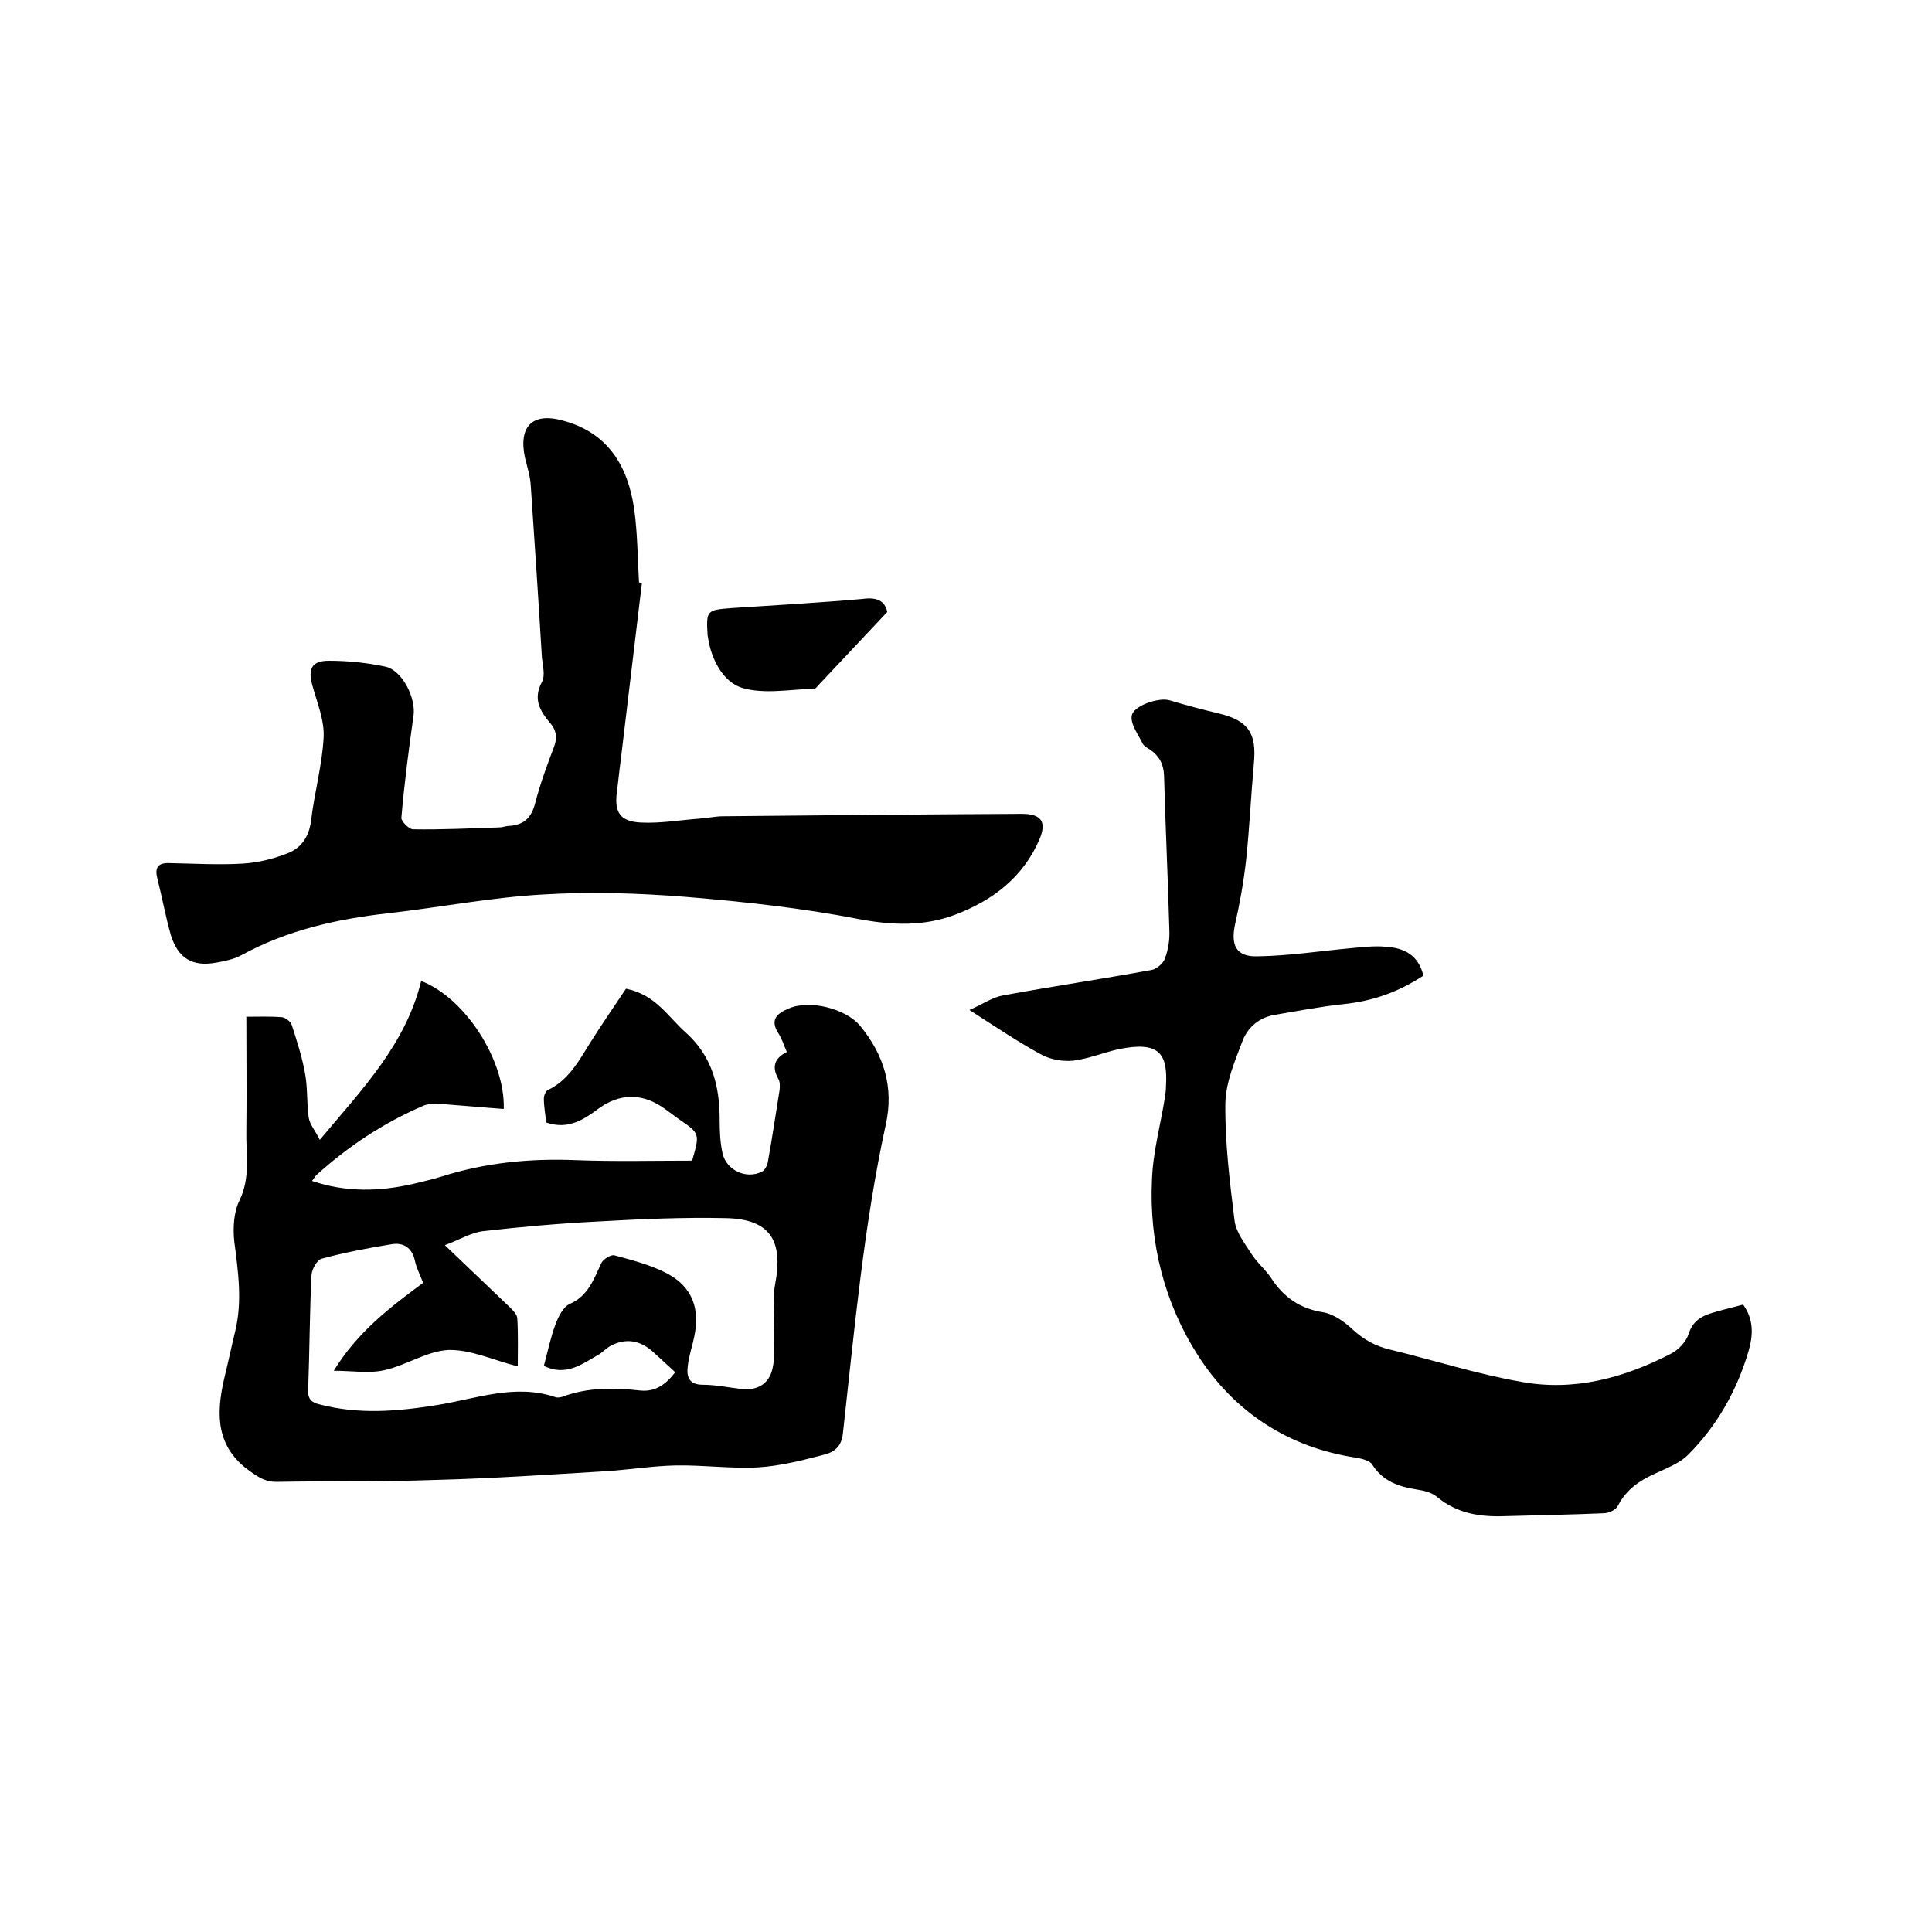 <svg enable-background="new 0 0 400 400" viewBox="0 0 400 400" xmlns="http://www.w3.org/2000/svg"><path d="m113.1 232.4c-.2-1.7-.5-3.3-.5-5 0-.6.4-1.5.8-1.7 4.2-2 6.3-5.8 8.6-9.5 2.5-4 5.2-7.9 7.6-11.5 6.1 1.2 8.7 5.8 12.3 9 5.6 5 7.1 11.2 7.1 18.2 0 2.3.1 4.7.6 6.9.8 3.5 4.9 5.4 8.1 3.8.7-.3 1.2-1.4 1.3-2.2.9-4.9 1.6-9.8 2.4-14.7.1-.8.1-1.8-.3-2.4-1.3-2.4-.8-4.2 1.8-5.5-.6-1.4-1-2.7-1.7-3.8-1.9-2.9-.3-4.2 2.1-5.2 4.3-1.9 11.8 0 14.8 3.6 4.9 6 7 12.7 5.3 20.4-4.6 21.1-6.5 42.6-8.9 64.1-.3 2.6-1.8 3.7-3.6 4.2-4.6 1.2-9.2 2.4-13.9 2.7-5.7.3-11.4-.5-17.1-.4-4.8.1-9.7.9-14.5 1.2-11.7.7-23.4 1.5-35.2 1.8-11 .4-22 .2-33 .4-2.2 0-3.6-.9-5.3-2.1-7.2-5-7.2-11.8-5.5-19.2.8-3.3 1.5-6.6 2.3-9.9 1.5-6.2.6-12.4-.2-18.6-.3-2.8-.1-6.1 1.1-8.5 2.3-4.8 1.3-9.5 1.4-14.3.1-7.7 0-15.4 0-23.7 2.2 0 4.8-.1 7.4.1.7.1 1.8.9 2 1.6 1.1 3.4 2.2 6.8 2.8 10.3.5 2.9.3 5.9.7 8.8.2 1.5 1.4 2.8 2.3 4.7 8.8-10.5 17.8-19.8 21-32.9 9.1 3.5 17.4 16.4 17.1 26.5-4.2-.3-8.4-.7-12.5-1-1.4-.1-3.1-.2-4.3.4-8.1 3.5-15.4 8.3-22 14.3-.3.3-.5.7-.9 1.2 7.1 2.4 14 2.2 21 .6 2-.5 3.9-.9 5.8-1.5 9.1-2.9 18.4-3.8 27.9-3.4 8 .3 16.1.1 24 .1 1.6-5.6 1.6-5.6-2.6-8.5-1.3-.9-2.5-1.9-3.9-2.8-4.3-2.7-8.6-2.5-12.7.4-3.1 2.3-6.4 4.6-11 3zm26.7 51.7c-1.6-1.5-3.2-2.9-4.7-4.3-2.6-2.3-5.5-2.8-8.6-1.2-1 .5-1.8 1.5-2.8 2-3.3 1.9-6.6 4.4-11.1 2.2.8-3 1.4-5.9 2.4-8.6.6-1.6 1.6-3.6 2.9-4.2 3.9-1.7 5-5.1 6.6-8.5.4-.8 2-1.8 2.7-1.6 3.7 1 7.6 2 11 3.8 5.2 2.8 6.8 7.4 5.5 13.2-.4 2-1.1 3.9-1.3 5.9-.3 2.2.2 3.9 3.1 3.9 2.7 0 5.5.6 8.2.9 3.1.3 5.5-1.1 6.2-4.1.5-2 .4-4.2.4-6.3.1-3.8-.5-7.7.2-11.4 1.7-9-1.1-13.4-10.2-13.6-8.9-.2-17.8.2-26.6.7-7.9.4-15.8 1.1-23.7 2-2.5.3-4.9 1.8-7.9 2.9 4.9 4.7 9.2 8.8 13.5 12.9.6.6 1.5 1.5 1.5 2.3.2 3.2.1 6.4.1 9.9-5.1-1.3-9.7-3.5-14.3-3.4-4.5.2-8.8 3.2-13.4 4.2-3.1.7-6.6.1-10.4.1 4.9-8 11.6-13.1 18.5-18.2-.6-1.6-1.4-3.1-1.7-4.6-.6-2.7-2.4-3.8-4.8-3.4-4.9.8-9.7 1.7-14.5 3-.9.2-2 2.1-2.1 3.3-.4 7.9-.4 15.9-.7 23.8-.1 2 .7 2.7 2.5 3.1 8.1 2.1 16.1 1.4 24.2.1s16.2-4.5 24.6-1.6c.4.1.9 0 1.3-.1 5.3-2 10.7-1.9 16.2-1.3 3.1.3 5.3-1.3 7.2-3.8z"/><path d="m294.7 202c-5.2 3.4-10.6 5.3-16.6 5.9-4.7.5-9.4 1.4-14.1 2.2-3.2.5-5.6 2.5-6.7 5.3-1.6 4.2-3.5 8.6-3.6 13-.1 8.1.9 16.2 1.9 24.3.3 2.4 2.1 4.7 3.5 6.9 1.2 1.9 3 3.3 4.2 5.2 2.6 3.9 6 6.2 10.7 6.9 2.2.4 4.4 2 6.1 3.6 2.3 2.1 4.7 3.4 7.6 4.1 9.1 2.2 18.1 5.1 27.3 6.7 10.9 2 21.2-.8 30.9-5.8 1.6-.8 3.2-2.5 3.7-4.1 1-3.2 3.4-4 6-4.7 1.7-.5 3.5-.9 5.3-1.4 2.2 3.1 2.1 6.3 1.1 9.7-2.4 8.1-6.5 15.4-12.5 21.4-1.6 1.6-4 2.6-6.2 3.6-3.5 1.5-6.5 3.4-8.3 6.9-.4.9-1.9 1.6-3 1.6-6.8.3-13.5.4-20.3.6-5.2.2-10-.5-14.2-4-1.1-.9-2.7-1.3-4.1-1.5-3.8-.6-7.1-1.7-9.3-5.2-.5-.8-2.1-1.2-3.3-1.4-14.1-2.1-25.3-9.5-32.8-21.2-6.9-10.8-10.1-23.3-9.5-36.3.2-5.8 1.8-11.5 2.7-17.2.1-.7.2-1.5.2-2.2.4-6.7-1.3-9.4-9.7-7.7-3.2.7-6.3 2-9.5 2.4-2.1.2-4.6-.2-6.5-1.2-4.8-2.6-9.4-5.7-15-9.3 2.8-1.2 4.7-2.6 6.9-3 10.3-1.9 20.6-3.4 30.9-5.3 1-.2 2.4-1.4 2.7-2.4.7-1.9 1-3.9.9-5.9-.3-10.7-.8-21.3-1.1-32-.1-2.3-1-4-2.9-5.3-.5-.3-1.2-.7-1.5-1.2-.9-1.9-2.5-3.9-2.3-5.7.2-2.2 5.7-4 7.9-3.3 3.3 1 6.7 1.9 10.1 2.7 6.2 1.5 7.9 4.1 7.3 10.4-.6 6.6-.9 13.3-1.6 19.9-.5 4.5-1.3 9-2.3 13.4-.9 4.3.2 6.7 4.6 6.6 6.5-.1 13-1.1 19.5-1.7 2.3-.2 4.7-.5 6.9-.3 4.1.2 7 1.8 8 6z"/><path d="m132.9 120.7c-1.5 12.3-2.9 24.5-4.4 36.8-.3 2.2-.5 4.4-.8 6.6-.5 4.1.7 6 5 6.2 4 .2 8-.5 12-.8 1.7-.1 3.4-.5 5-.5 20.6-.2 41.3-.4 61.9-.5 3.9 0 5.2 1.6 3.6 5.3-3.4 7.9-9.8 12.7-17.5 15.6-6.4 2.4-12.9 2.2-19.8.9-11.8-2.3-23.8-3.6-35.8-4.6-9.9-.8-19.9-1.1-29.8-.5-10.7.6-21.4 2.7-32.1 3.9-10.6 1.2-20.8 3.5-30.3 8.7-1.5.8-3.4 1.2-5.1 1.5-5 .9-7.9-.9-9.4-5.6-1.1-3.8-1.8-7.8-2.8-11.7-.6-2.3 0-3.4 2.5-3.3 5.1.1 10.2.4 15.2.1 3.2-.2 6.4-1 9.4-2.2 2.7-1.1 4.3-3.4 4.7-6.7.7-5.8 2.3-11.5 2.6-17.2.2-3.5-1.3-7.1-2.3-10.7-1-3.5-.2-5.2 3.4-5.2 3.9 0 7.8.4 11.6 1.2 3.6.7 6.5 6.6 5.9 10.3-1 7-1.9 14-2.5 21-.1.7 1.6 2.4 2.4 2.4 6 .1 12-.2 18-.4.6 0 1.2-.3 1.9-.3 3-.2 4.6-1.6 5.4-4.7 1-3.9 2.4-7.7 3.8-11.4.8-2 .7-3.6-.7-5.2-2.1-2.5-3.6-5-1.7-8.5.7-1.3.2-3.3 0-5-.7-11.8-1.5-23.7-2.3-35.5-.1-2-.7-3.9-1.2-5.9-1.4-6.5 1.5-9.5 7.9-7.7 9.3 2.5 13.4 9.4 14.7 18.3.7 5 .7 10.1 1 15.2.2 0 .4.1.6.1z"/><path d="m183.7 126.7c-4.9 5.2-9.6 10.2-14.2 15.1-.3.3-.6.8-.9.8-5 .1-10.4 1.2-15-.2-3.8-1.2-6.3-5.7-7-10.3 0-.2-.1-.4-.1-.6-.3-5.1-.2-5.2 4.9-5.6 9.1-.6 18.1-1.1 27.2-1.9 2.8-.4 4.6.3 5.1 2.7z"/></svg>